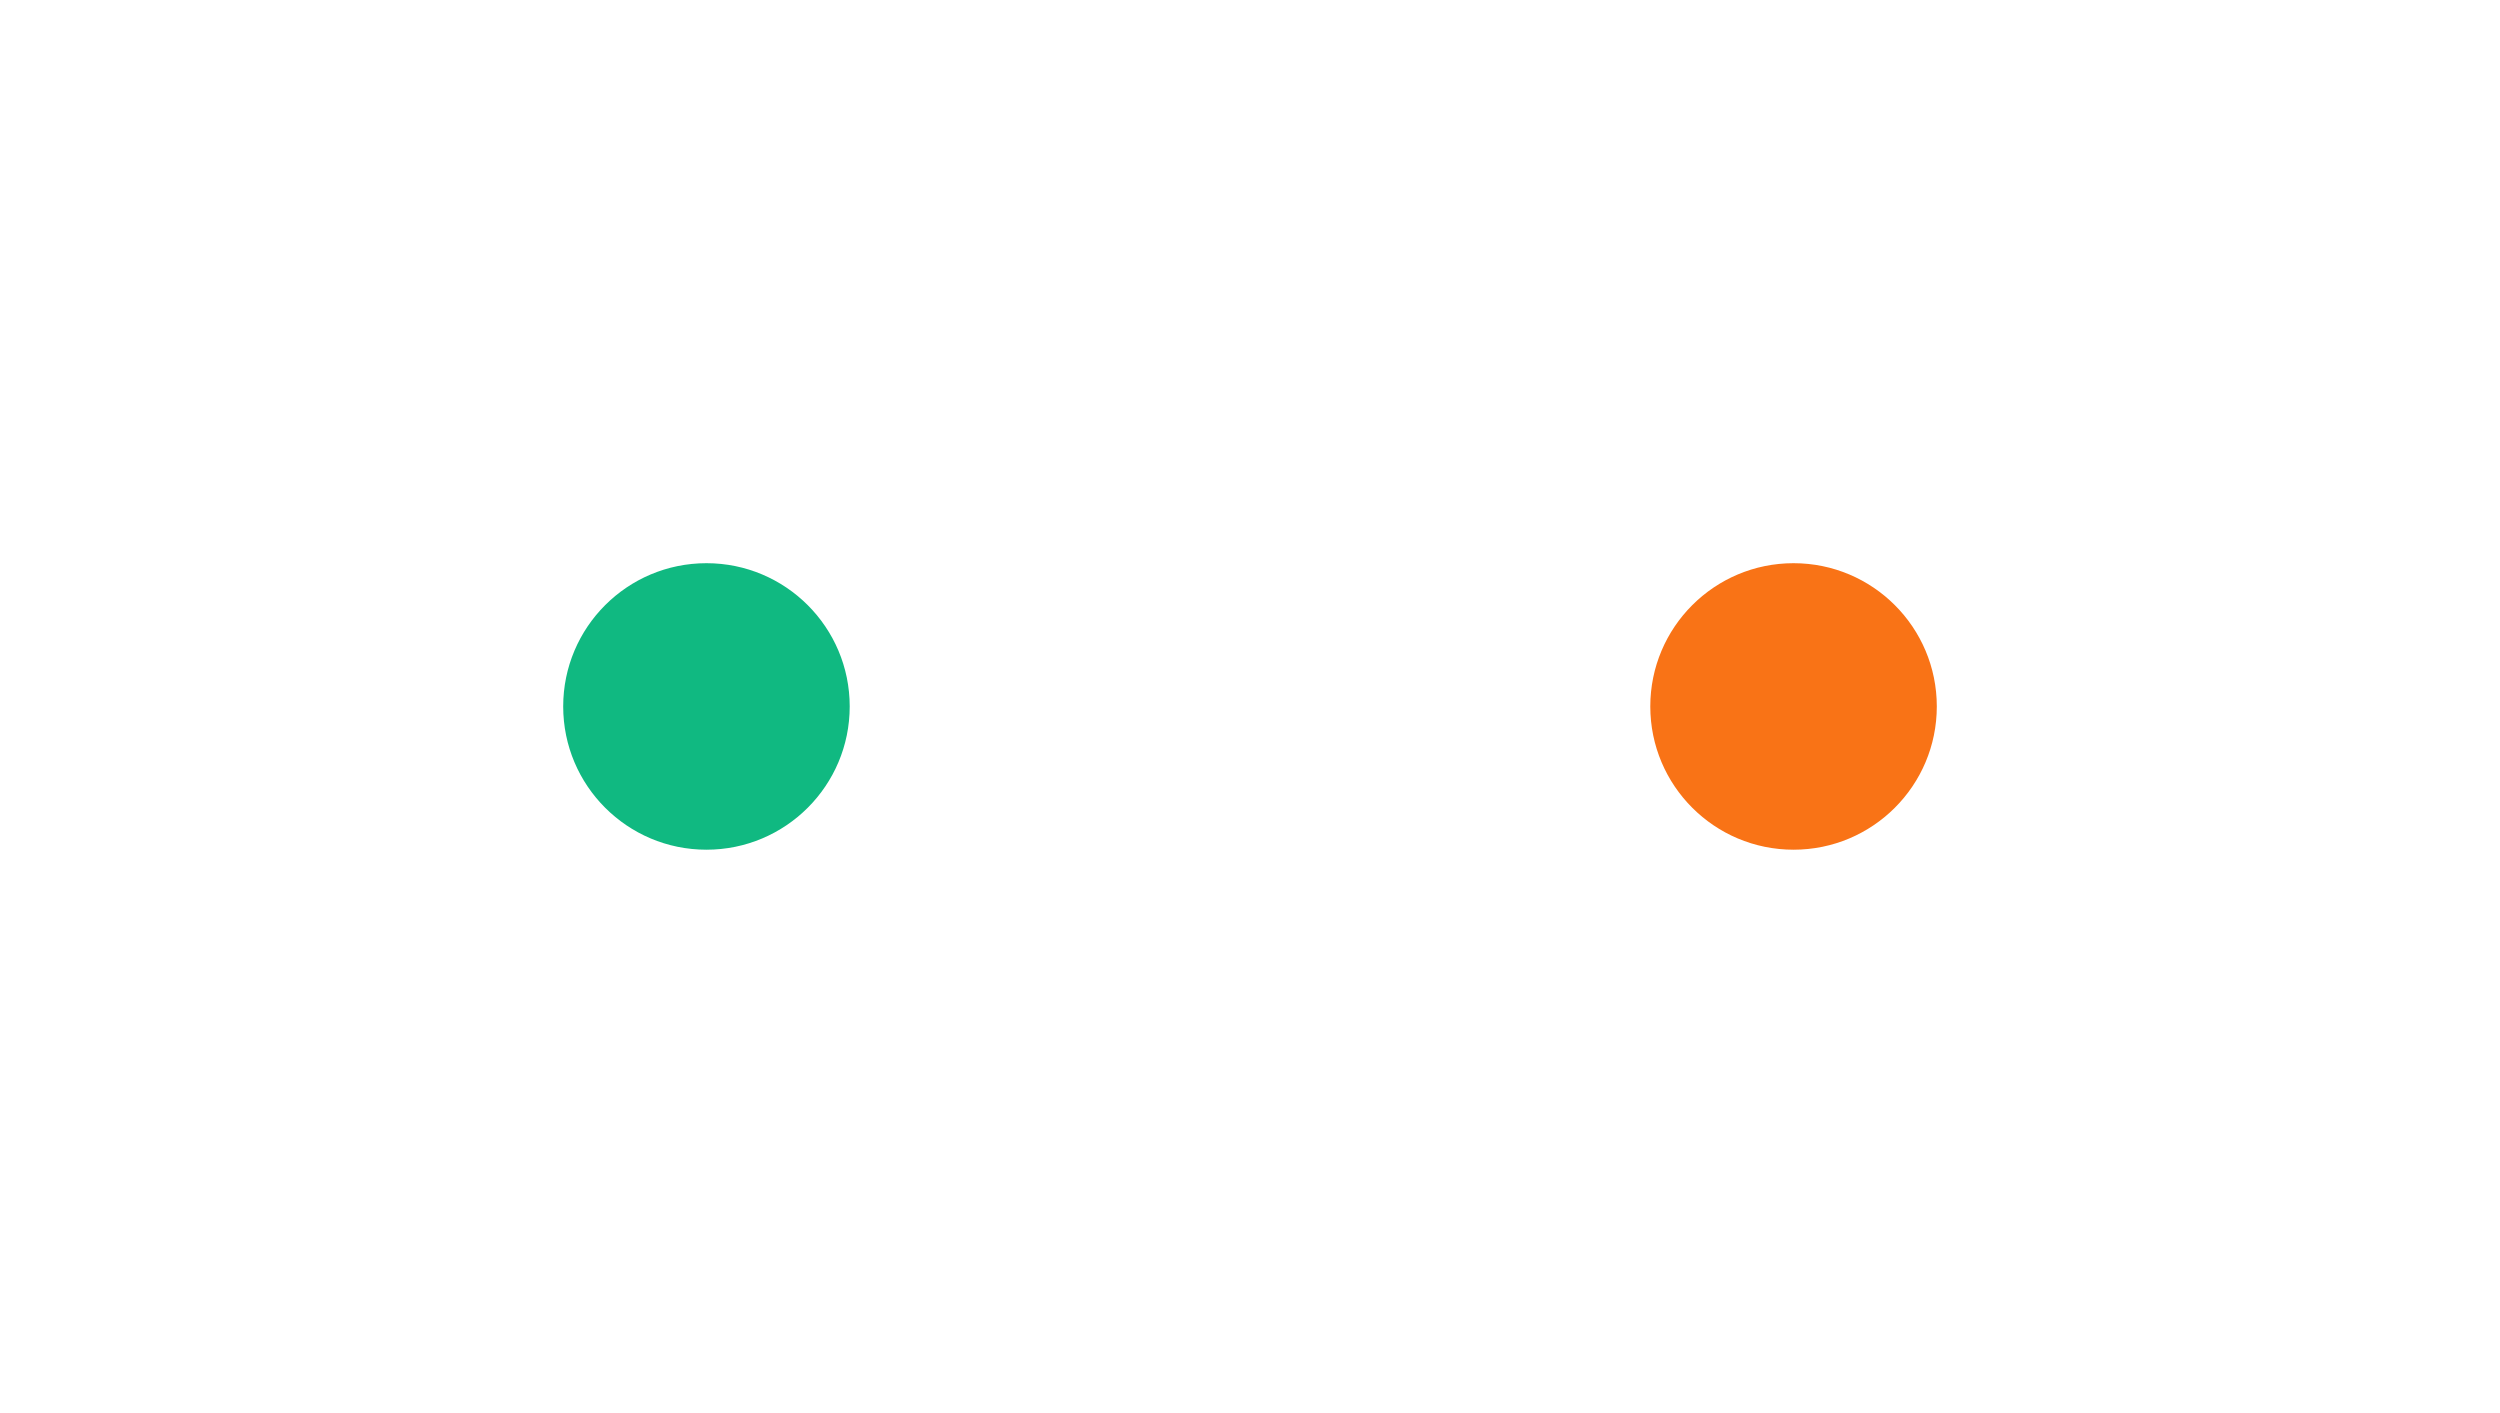 <svg width="1527" height="863" viewBox="0 0 1527 863" fill="none" xmlns="http://www.w3.org/2000/svg">
<g filter="url(#filter0_f_7561_21984)">
<circle cx="431.5" cy="431.5" r="87.5" fill="#10B981"/>
</g>
<g filter="url(#filter1_f_7561_21984)">
<circle cx="1095.5" cy="431.5" r="87.5" fill="#F97316"/>
</g>
<defs>
<filter id="filter0_f_7561_21984" x="0" y="0" width="863" height="863" filterUnits="userSpaceOnUse" color-interpolation-filters="sRGB">
<feFlood flood-opacity="0" result="BackgroundImageFix"/>
<feBlend mode="normal" in="SourceGraphic" in2="BackgroundImageFix" result="shape"/>
<feGaussianBlur stdDeviation="172" result="effect1_foregroundBlur_7561_21984"/>
</filter>
<filter id="filter1_f_7561_21984" x="664" y="0" width="863" height="863" filterUnits="userSpaceOnUse" color-interpolation-filters="sRGB">
<feFlood flood-opacity="0" result="BackgroundImageFix"/>
<feBlend mode="normal" in="SourceGraphic" in2="BackgroundImageFix" result="shape"/>
<feGaussianBlur stdDeviation="172" result="effect1_foregroundBlur_7561_21984"/>
</filter>
</defs>
</svg>
